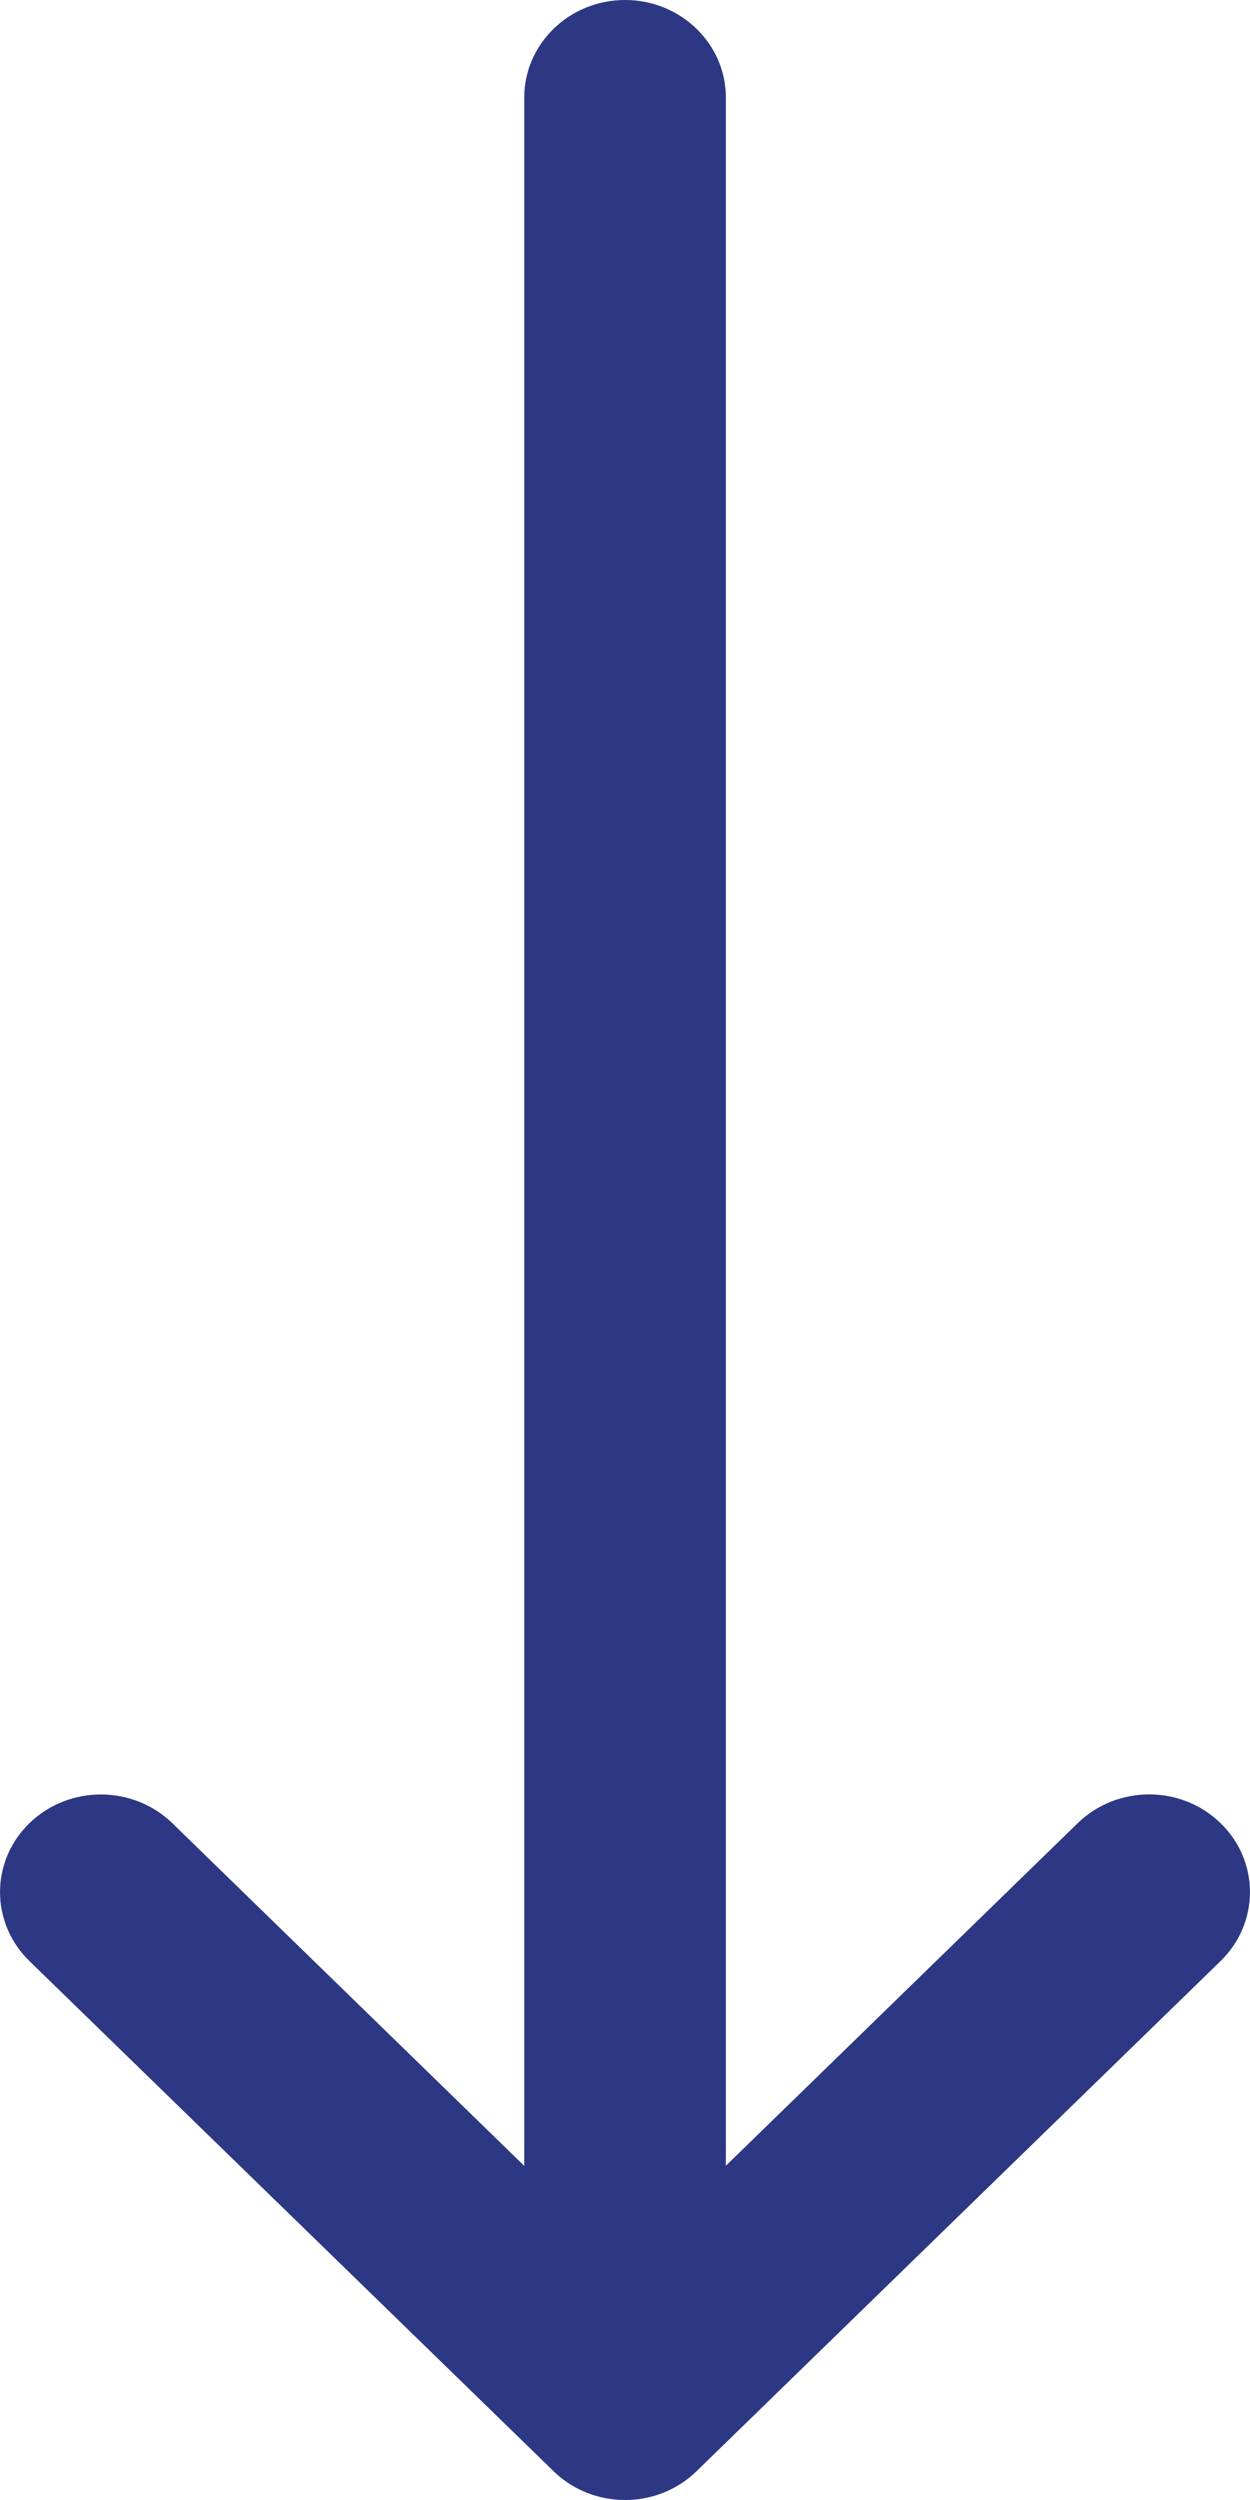 <svg width="10" height="20" viewBox="0 0 10 20" fill="none" xmlns="http://www.w3.org/2000/svg">
<g clip-path="url(#clip0_3066_147)">
<path d="M5.571 19.771C5.571 19.771 5.571 19.77 5.572 19.77L9.765 15.688C10.079 15.382 10.078 14.887 9.762 14.583C9.447 14.278 8.936 14.28 8.622 14.585L5.807 17.326L5.807 0.781C5.807 0.35 5.446 -1.99068e-07 5 -2.18544e-07C4.555 -2.3802e-07 4.194 0.35 4.194 0.781L4.194 17.327L1.379 14.586C1.064 14.28 0.554 14.279 0.238 14.583C-0.078 14.887 -0.079 15.382 0.235 15.688L4.429 19.77C4.429 19.77 4.429 19.771 4.43 19.771C4.745 20.077 5.257 20.076 5.571 19.771L5.571 19.771Z" fill="#2C3884"/>
</g>
<defs>
<clipPath id="clip0_3066_147">
<rect width="20" height="10" fill="white" transform="translate(10) rotate(90)"/>
</clipPath>
</defs>
</svg>
